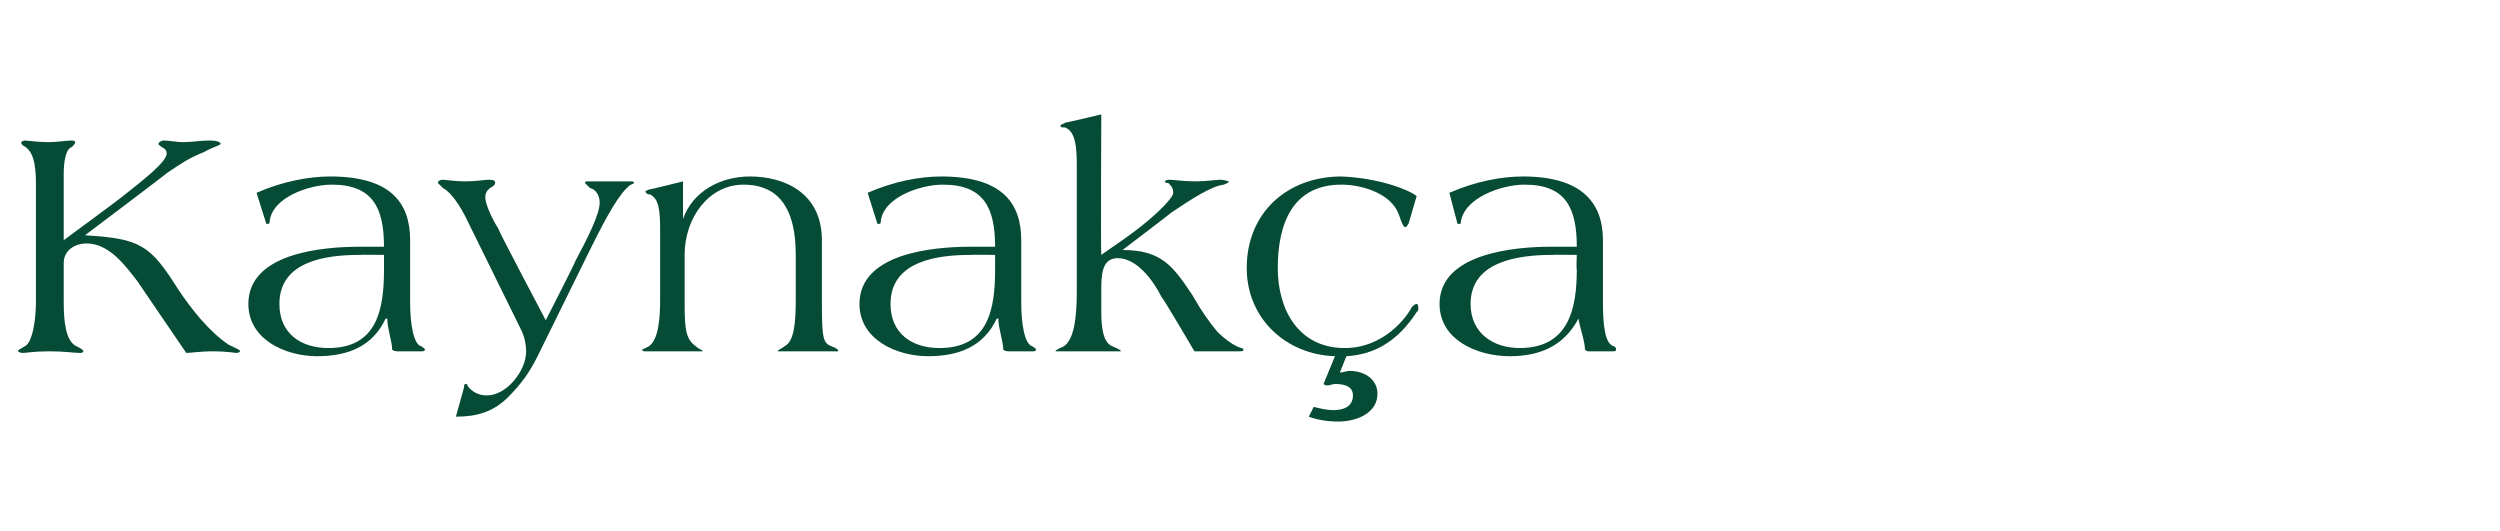 <?xml version="1.0" standalone="no"?><!DOCTYPE svg PUBLIC "-//W3C//DTD SVG 1.1//EN" "http://www.w3.org/Graphics/SVG/1.1/DTD/svg11.dtd"><svg xmlns="http://www.w3.org/2000/svg" version="1.1" width="153px" height="32.5px" viewBox="0 -7 153 32.5" style="top:-7px"><desc>Kaynak a</desc><defs/><g id="Polygon164351"><path d="m12.9 14.5c1.1 0 1.4.1 1.6.1c.1 0 .2-.1.2-.1c0-.1-.3-.2-.7-.4c-1.2-.8-2.3-2.2-3.1-3.4C9.2 8 8.6 7.6 5.2 7.4c0 .04 0 0 0 0c0 0 5.02-3.78 5-3.8c.9-.6 1.3-.9 2.3-1.3c.5-.3 1-.4 1-.5c0-.1-.2-.2-.7-.2c-.5 0-1.1.1-1.6.1c-.4 0-.8-.1-1.2-.1c-.1 0-.3.1-.3.2c0 .1.1.1.2.2c.2.1.3.2.3.4c0 .5-1.4 1.6-2.8 2.7c0 .02-3.5 2.6-3.5 2.6V3.6c0-.6.1-1.5.5-1.6c.1-.1.2-.2.2-.3c0 0 0-.1-.2-.1c-.4 0-.9.1-1.4.1c-.7 0-1.3-.1-1.5-.1c-.1 0-.2.1-.2.1c0 .1 0 .1.1.2c.6.3.8 1 .8 2.4v7.2c0 1-.2 2.5-.7 2.7c-.3.2-.4.2-.4.3c0 0 .1.1.3.1c.2 0 .7-.1 1.6-.1c1 0 1.5.1 1.9.1c.2 0 .2-.1.2-.1c0-.1-.2-.2-.4-.3c-.7-.3-.8-1.6-.8-2.7V9.1c0-.8.7-1.2 1.4-1.2c1.4 0 2.4 1.4 3.1 2.3l3 4.4c.2 0 1-.1 1.5-.1zm10.6-5c0 2.4-.4 4.8-3.4 4.8c-1.7 0-3-.9-3-2.7c0-2.6 2.8-3 4.9-3c.02-.02 1.5 0 1.5 0v.9zm-3.3-5.7c-1.3 0-2.9.3-4.5 1l.6 1.9h.1s.1 0 .1-.1c.1-1.5 2.4-2.3 3.8-2.3c2.5 0 3.2 1.4 3.2 3.8H22c-2.3 0-6.8.4-6.8 3.5c0 2.2 2.3 3.2 4.2 3.2c1.9 0 3.4-.6 4.2-2.3h.1c0 .6.3 1.4.3 1.9c0 0 .1.1.3.1h1.5c.1 0 .2 0 .2-.1c0-.1-.1-.1-.2-.2c-.5-.1-.7-1.4-.7-2.7V7.7c0-2.3-1.2-3.9-4.9-3.9zm18.4.5c.1 0 .2-.1.2-.1c0-.1-.1-.1-.2-.1h-2.7c-.1 0-.1.1-.1.1l.3.3c.4.1.6.5.6.9c0 .7-.7 2.1-1.5 3.6c.04 0-1.8 3.6-1.8 3.6c0 0-2.94-5.56-2.9-5.6c-.5-.8-.8-1.6-.8-1.9c0-.4.2-.5.3-.6c.2-.1.3-.2.3-.3c0-.1 0-.2-.4-.2c-.2 0-.8.1-1.4.1c-.7 0-1.2-.1-1.4-.1c-.2 0-.3.1-.3.2l.3.3c.4.2 1 .9 1.6 2.2l3.2 6.5c.2.4.3.9.3 1.3c0 1.2-1.2 2.7-2.4 2.7c-.5 0-.9-.2-1.2-.6c0-.1 0-.1-.1-.1s-.1.1-.1.2l-.5 1.8c1.3 0 2.3-.3 3.2-1.2c.8-.8 1.3-1.5 1.8-2.5l3.3-6.7c.9-1.8 1.7-3.3 2.4-3.8zm.9.4c0 .1.1.2.3.2c.3.2.6.4.6 2v4.4c0 1.2-.1 2.5-.7 2.9l-.4.2c0 .1.1.1.2.1h3.5c0-.1-.2-.1-.4-.3c-.6-.4-.7-1-.7-2.5V8.6c0-2.3 1.5-4.3 3.6-4.3c1.7 0 3.2.9 3.2 4.3v2.7c0 1.5-.1 2.6-.7 2.9c-.1.1-.4.2-.4.3h3.7c0-.1-.1-.2-.4-.3c-.5-.2-.6-.4-.6-2.6V7.7c0-2.9-2.3-3.9-4.4-3.9c-1.8 0-3.5.9-4.1 2.6c.02 0 0 0 0 0V4.1s-2.06.52-2.1.5l-.2.1zm21.4 4.8c0 2.4-.4 4.8-3.4 4.8c-1.7 0-3-.9-3-2.7c0-2.6 2.8-3 4.9-3c.02-.02 1.5 0 1.5 0v.9zm-3.3-5.7c-1.3 0-2.9.3-4.5 1l.6 1.9h.1s.1 0 .1-.1c.1-1.5 2.4-2.3 3.8-2.3c2.5 0 3.2 1.4 3.2 3.8h-1.5c-2.3 0-6.8.4-6.8 3.5c0 2.2 2.3 3.2 4.2 3.2c1.9 0 3.4-.6 4.2-2.3h.1c0 .6.3 1.4.3 1.9c0 0 .1.1.3.1h1.5c.1 0 .2 0 .2-.1c0-.1-.1-.1-.2-.2c-.5-.1-.7-1.4-.7-2.7V7.7c0-2.3-1.2-3.9-4.9-3.9zM65.2.5c-.1.1-.3.1-.3.2c0 .1.1.1.3.1c.4.2.7.6.7 2.2v7.8c0 1.8-.2 3-.8 3.4c-.2.1-.5.2-.5.3h4c0-.1-.3-.2-.5-.3c-.6-.2-.7-1.2-.7-2.1v-1.3c0-.9 0-2 1-2c1.2 0 2.2 1.4 2.7 2.4c.04-.04 2 3.3 2 3.3h2.7c.2 0 .3 0 .3-.1c0-.1-.2-.1-.4-.2c-.4-.2-.8-.5-1.2-.9c-.5-.6-1-1.3-1.5-2.2c-1.2-1.8-1.9-2.8-4.3-2.8c-.04.02 0 0 0 0c0 0 3-2.28 3-2.3c1.2-.8 2.4-1.6 3.2-1.7c.2-.1.3-.1.3-.2c0 0-.3-.1-.5-.1c-.3 0-.9.1-1.5.1c-.8 0-1.4-.1-1.6-.1c-.3 0-.3.1-.3.1c0 .1.1.1.2.1c.2.2.3.3.3.6c0 .3-.9 1.2-1.9 2c-1 .8-2.1 1.5-2.5 1.8c-.04-.02 0-8.6 0-8.6c0 0-2.24.54-2.2.5zm16.9 3.3c-3.3 0-5.8 2.2-5.8 5.6c0 3.1 2.4 5.3 5.4 5.4l-.7 1.7c.2.2.5 0 .7 0c.5 0 1.1.1 1.1.7c0 .7-.6.9-1.2.9c-.4 0-.8-.1-1.2-.2l-.3.6c.5.2 1.2.3 1.8.3c1.1 0 2.4-.5 2.4-1.7c0-.9-.8-1.4-1.7-1.4c-.2 0-.4.1-.6.1l.4-1c1.8-.1 3.2-1 4.3-2.7c.1-.1.1-.1.1-.2c0-.1 0-.3-.1-.3c-.1 0-.2.1-.3.2c-.3.6-1.7 2.5-4.1 2.5c-2.8 0-4.1-2.3-4.1-4.9c0-2.7.9-5.1 3.9-5.1c1.2 0 3 .5 3.5 1.8c.2.6.3.8.4.8c.1 0 .1-.1.2-.2l.5-1.7c-.5-.4-2.3-1.1-4.6-1.2zm14.4 5.7c0 2.4-.5 4.8-3.5 4.8c-1.6 0-3-.9-3-2.7c0-2.6 2.9-3 5-3c-.02-.02 1.5 0 1.5 0c0 0-.04.86 0 .9zm-3.3-5.7c-1.3 0-2.9.3-4.5 1l.5 1.9h.1c.1 0 .1 0 .1-.1c.2-1.5 2.5-2.3 3.9-2.3c2.5 0 3.2 1.4 3.2 3.8h-1.6c-2.2 0-6.8.4-6.8 3.5c0 2.2 2.3 3.2 4.3 3.2c1.8 0 3.3-.6 4.2-2.3c.1.6.4 1.4.4 1.9c0 0 .1.1.2.1h1.5c.1 0 .2 0 .2-.1c0-.1 0-.1-.1-.2c-.6-.1-.7-1.4-.7-2.7V7.7c0-2.3-1.3-3.9-4.9-3.9z" stroke="none" fill="#064b36"/></g></svg>